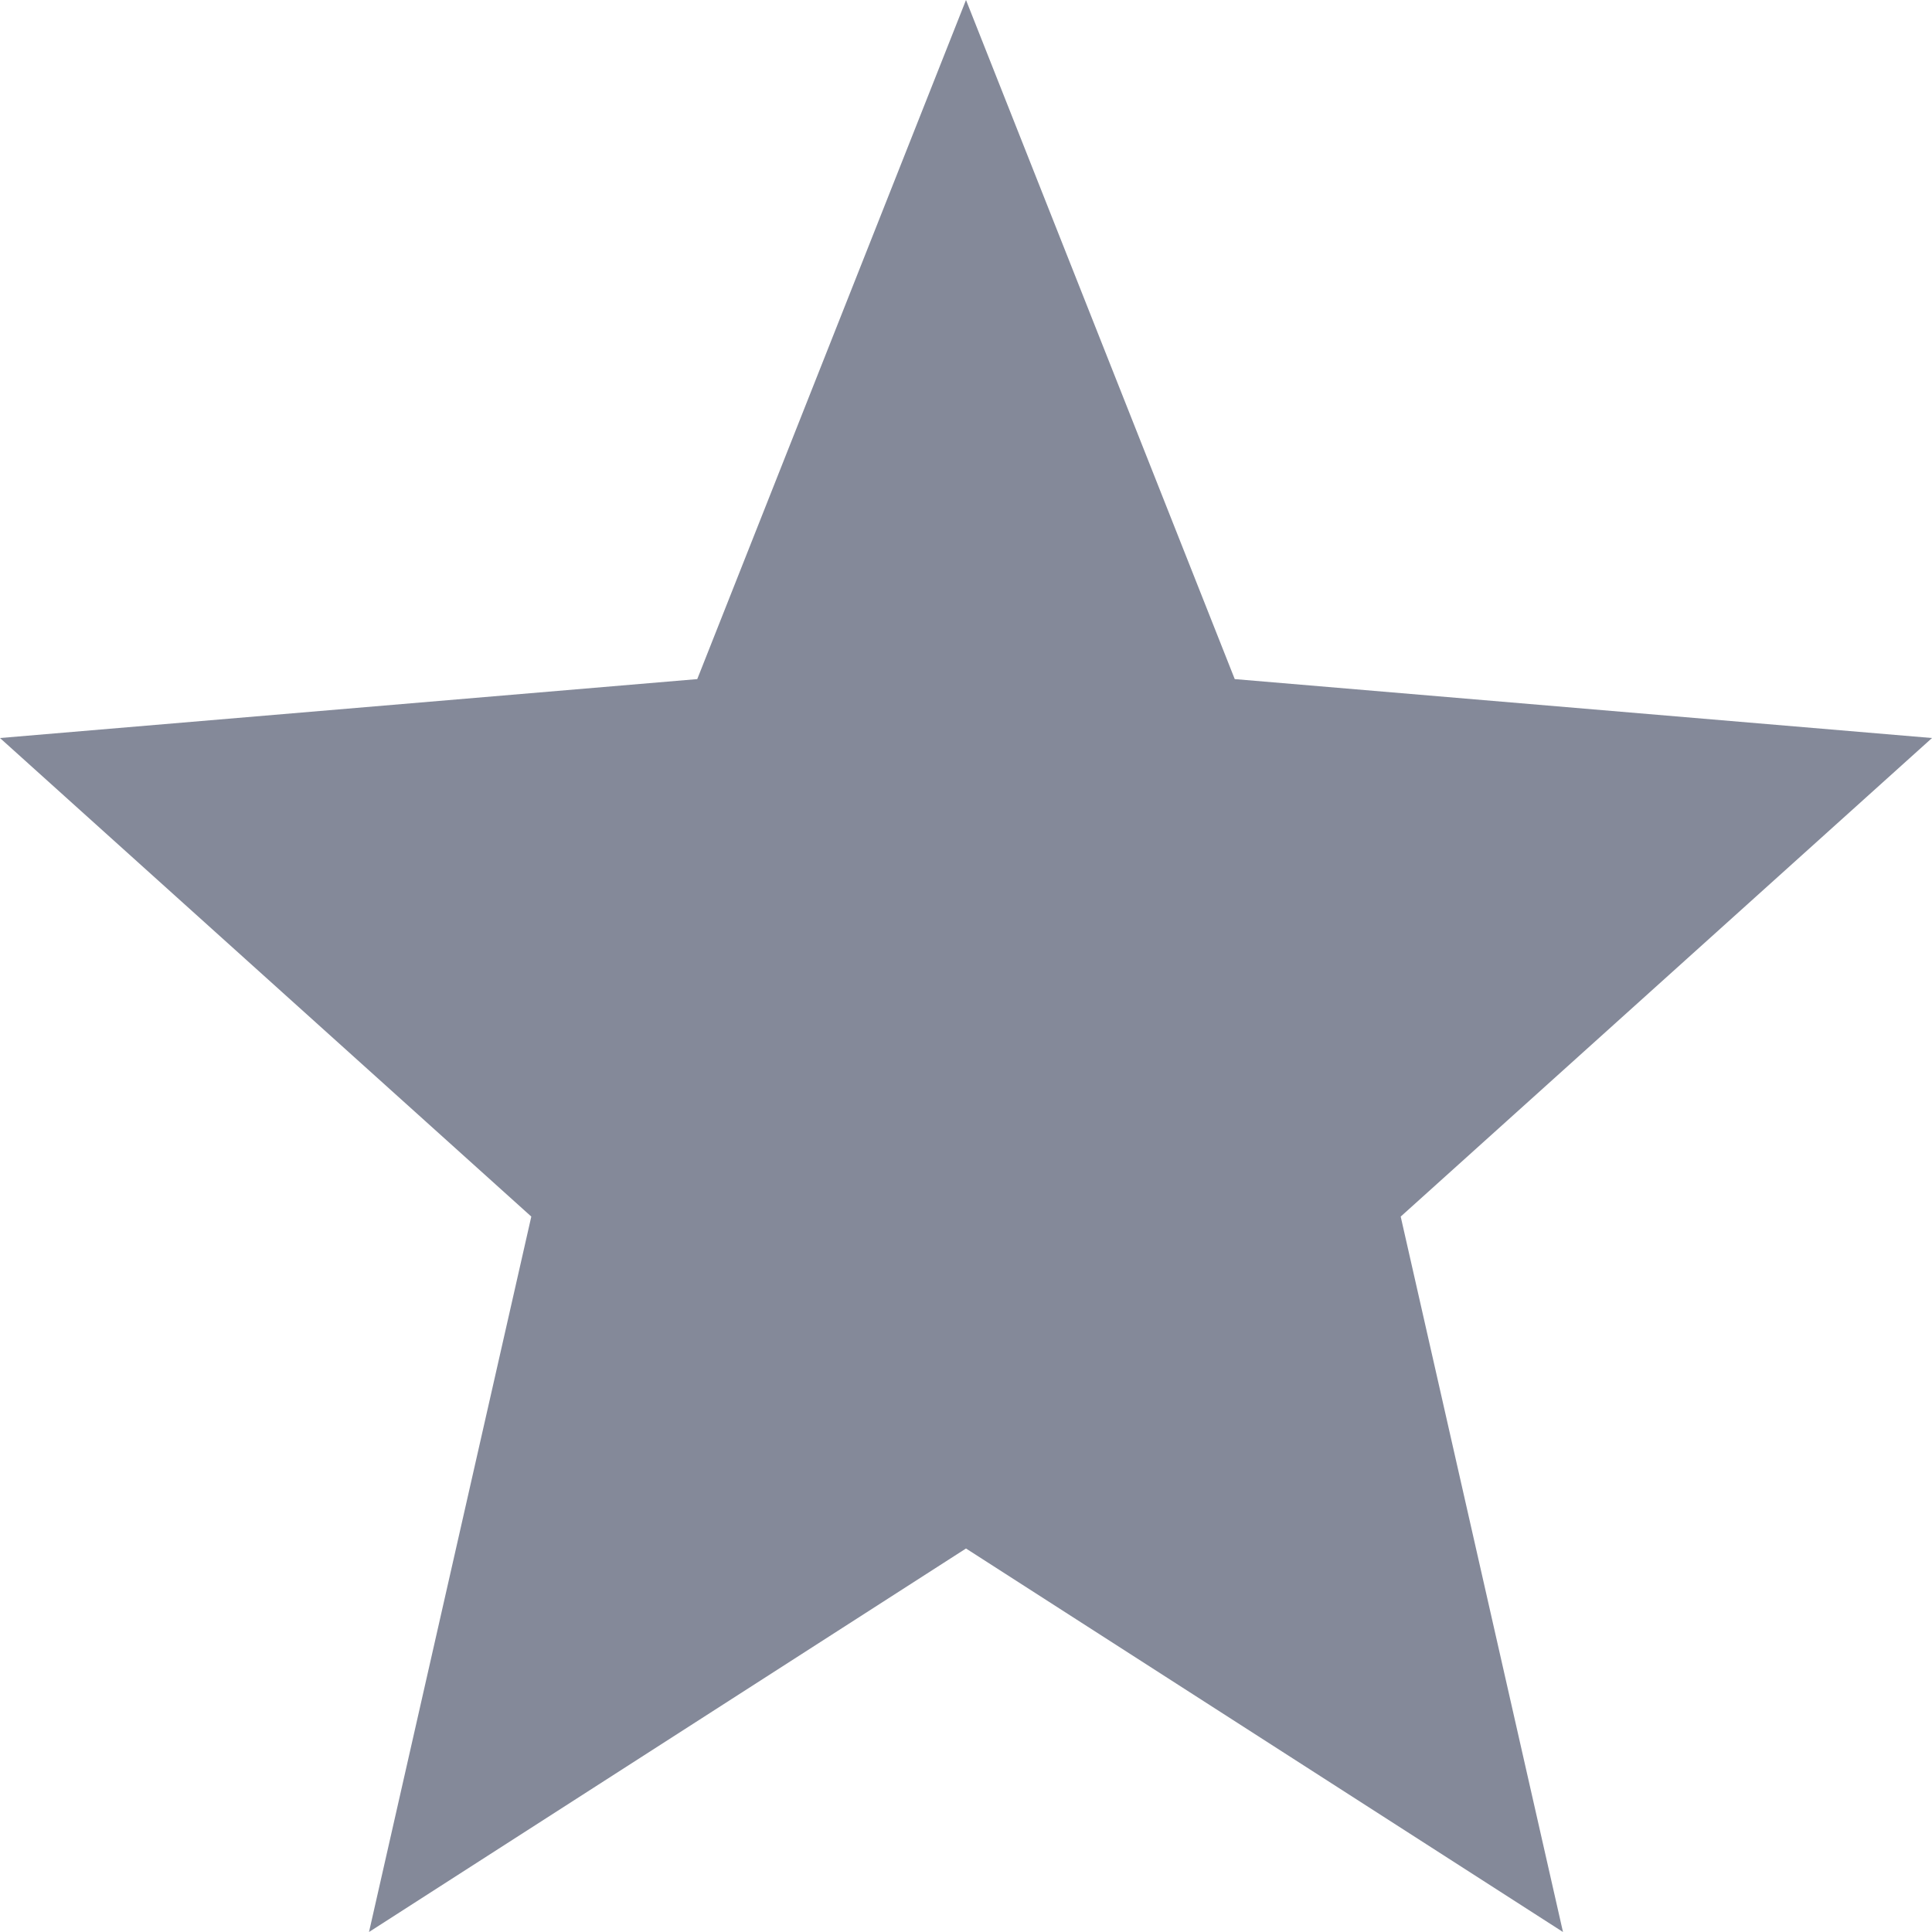 <svg width="10" height="10" viewBox="0 0 10 10" fill="none" xmlns="http://www.w3.org/2000/svg">
<path d="M5 0L6.391 3.515L10 3.82L7.25 6.297L8.09 10L5 8.015L1.91 10L2.75 6.297L-3.05176e-05 3.82L3.609 3.515L5 0Z" fill="#848999"/>
</svg>
